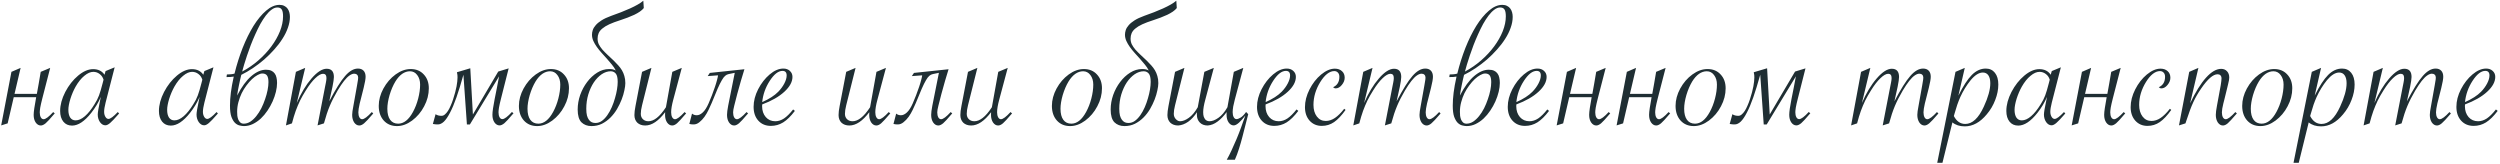 <?xml version="1.0" encoding="UTF-8"?> <svg xmlns="http://www.w3.org/2000/svg" width="884" height="58" viewBox="0 0 884 58" fill="none"><path d="M14.398 25.406L17.748 24.005L14.945 34.874C14.604 36.218 14.364 37.278 14.227 38.053C14.114 38.805 14.057 39.363 14.057 39.727C14.057 40.457 14.182 41.049 14.433 41.505C14.683 41.938 15.014 42.154 15.424 42.154C16.13 42.154 17.258 41.311 18.808 39.625L19.355 40.103L19.013 40.48C18.352 41.254 17.782 41.904 17.304 42.428C16.848 42.929 16.461 43.316 16.142 43.59C15.504 44.114 14.934 44.376 14.433 44.376C13.726 44.376 13.122 44.023 12.621 43.316C12.143 42.61 11.903 41.71 11.903 40.616C11.903 40.047 11.983 39.238 12.143 38.19C12.302 37.141 12.519 35.865 12.792 34.361H4.862L2.709 43.624L0.419 44.342L4.042 25.406L7.289 24.005L5.136 33.199H13.031C13.236 32.083 13.453 30.886 13.681 29.61C13.909 28.311 14.148 26.91 14.398 25.406ZM40.546 23.8L37.333 36.31C36.991 37.677 36.82 38.748 36.82 39.523C36.82 40.206 36.968 40.798 37.265 41.3C37.561 41.801 37.925 42.052 38.358 42.052C39.019 42.052 40.113 41.243 41.64 39.625L42.118 40.103L41.742 40.548C40.535 41.938 39.6 42.918 38.94 43.487C38.301 44.034 37.743 44.308 37.265 44.308C36.535 44.308 35.898 43.932 35.351 43.18C34.827 42.405 34.565 41.516 34.565 40.514C34.565 39.785 34.838 38.133 35.385 35.558L35.658 34.259C34.815 36.218 33.687 38.098 32.274 39.898C29.905 42.906 27.637 44.41 25.473 44.41C24.174 44.41 23.148 43.943 22.396 43.009C21.645 42.075 21.269 40.821 21.269 39.249C21.269 37.107 21.872 34.863 23.08 32.516C24.311 30.169 25.826 28.243 27.626 26.739C29.449 25.213 31.215 24.449 32.924 24.449C34.724 24.449 36.068 25.11 36.957 26.432L37.333 25.133L40.546 23.8ZM36.615 28.175C36.342 27.309 35.875 26.637 35.214 26.158C34.576 25.657 33.835 25.406 32.992 25.406C31.99 25.406 30.93 25.873 29.814 26.808C28.697 27.719 27.672 28.995 26.737 30.636C26.008 31.935 25.393 33.37 24.892 34.942C24.413 36.515 24.174 37.813 24.174 38.839C24.174 40.001 24.39 40.912 24.823 41.573C25.279 42.234 25.917 42.565 26.737 42.565C27.785 42.565 28.879 42.075 30.019 41.095C31.158 40.115 32.286 38.714 33.402 36.891C34.086 35.842 34.621 34.794 35.009 33.746C35.396 32.698 35.829 31.24 36.308 29.371L36.615 28.175ZM75.478 23.8L72.265 36.31C71.923 37.677 71.752 38.748 71.752 39.523C71.752 40.206 71.9 40.798 72.196 41.3C72.493 41.801 72.857 42.052 73.29 42.052C73.951 42.052 75.045 41.243 76.571 39.625L77.05 40.103L76.674 40.548C75.466 41.938 74.532 42.918 73.871 43.487C73.233 44.034 72.675 44.308 72.196 44.308C71.467 44.308 70.829 43.932 70.282 43.18C69.758 42.405 69.496 41.516 69.496 40.514C69.496 39.785 69.769 38.133 70.316 35.558L70.59 34.259C69.747 36.218 68.619 38.098 67.206 39.898C64.836 42.906 62.569 44.41 60.404 44.41C59.105 44.41 58.08 43.943 57.328 43.009C56.576 42.075 56.2 40.821 56.2 39.249C56.2 37.107 56.804 34.863 58.012 32.516C59.242 30.169 60.758 28.243 62.558 26.739C64.38 25.213 66.147 24.449 67.856 24.449C69.656 24.449 71 25.11 71.889 26.432L72.265 25.133L75.478 23.8ZM71.547 28.175C71.273 27.309 70.806 26.637 70.145 26.158C69.507 25.657 68.767 25.406 67.924 25.406C66.921 25.406 65.862 25.873 64.745 26.808C63.629 27.719 62.603 28.995 61.669 30.636C60.94 31.935 60.325 33.37 59.823 34.942C59.345 36.515 59.105 37.813 59.105 38.839C59.105 40.001 59.322 40.912 59.755 41.573C60.211 42.234 60.849 42.565 61.669 42.565C62.717 42.565 63.811 42.075 64.95 41.095C66.09 40.115 67.217 38.714 68.334 36.891C69.018 35.842 69.553 34.794 69.94 33.746C70.328 32.698 70.761 31.24 71.239 29.371L71.547 28.175ZM83.852 33.78C85.447 30.704 87.121 28.414 88.876 26.91C90.63 25.406 92.351 24.654 94.037 24.654C94.789 24.654 95.416 24.768 95.917 24.996C96.418 25.224 96.817 25.543 97.113 25.953C97.432 26.363 97.649 26.853 97.763 27.423C97.899 27.992 97.968 28.631 97.968 29.337C97.968 30.294 97.831 31.342 97.558 32.481C97.284 33.598 96.897 34.726 96.395 35.865C95.894 36.982 95.29 38.064 94.584 39.112C93.878 40.16 93.091 41.095 92.226 41.915C91.36 42.713 90.414 43.362 89.389 43.863C88.386 44.342 87.338 44.581 86.244 44.581C85.834 44.581 85.344 44.513 84.774 44.376C84.205 44.262 83.658 43.966 83.134 43.487C82.632 43.009 82.2 42.291 81.835 41.334C81.493 40.377 81.322 39.055 81.322 37.369C81.322 35.934 81.425 34.395 81.63 32.755C81.835 31.114 82.177 29.223 82.655 27.081C82.359 27.127 81.972 27.172 81.493 27.218C81.015 27.241 80.547 27.252 80.092 27.252L80.228 26.329C80.662 26.329 81.129 26.306 81.63 26.261C82.154 26.215 82.587 26.135 82.929 26.021C83.704 22.877 84.66 19.846 85.8 16.93C86.962 14.013 88.238 11.427 89.628 9.171C91.041 6.915 92.533 5.115 94.106 3.771C95.678 2.403 97.261 1.72 98.856 1.72C99.517 1.72 100.076 1.845 100.531 2.096C101.01 2.324 101.386 2.631 101.659 3.019C101.955 3.406 102.172 3.862 102.309 4.386C102.445 4.887 102.514 5.411 102.514 5.958C102.514 7.211 102.274 8.499 101.796 9.82C101.34 11.142 100.691 12.452 99.848 13.751C99.027 15.05 98.059 16.314 96.942 17.545C95.849 18.775 94.664 19.949 93.388 21.065C92.112 22.159 90.779 23.173 89.389 24.107C88.022 25.019 86.666 25.805 85.321 26.466C85.185 26.99 85.048 27.56 84.911 28.175C84.774 28.79 84.638 29.428 84.501 30.089C84.364 30.727 84.239 31.365 84.125 32.003C84.011 32.641 83.92 33.233 83.852 33.78ZM83.852 39.523C83.852 39.978 83.874 40.457 83.92 40.958C83.988 41.437 84.102 41.881 84.262 42.291C84.444 42.701 84.683 43.043 84.98 43.316C85.299 43.59 85.697 43.727 86.176 43.727C86.996 43.727 87.782 43.487 88.534 43.009C89.286 42.508 89.981 41.858 90.619 41.06C91.28 40.24 91.872 39.317 92.397 38.292C92.921 37.244 93.365 36.173 93.73 35.079C94.117 33.985 94.413 32.914 94.618 31.866C94.823 30.818 94.926 29.884 94.926 29.064C94.926 27.97 94.755 27.184 94.413 26.705C94.071 26.227 93.524 25.987 92.772 25.987C92.271 25.987 91.701 26.17 91.064 26.534C90.425 26.876 89.776 27.355 89.115 27.97C88.454 28.585 87.805 29.326 87.167 30.191C86.529 31.035 85.959 31.957 85.458 32.96C84.98 33.963 84.592 35.022 84.296 36.139C84 37.255 83.852 38.383 83.852 39.523ZM85.629 25.304C87.68 24.21 89.582 22.9 91.337 21.373C93.114 19.824 94.652 18.172 95.951 16.417C97.25 14.662 98.264 12.874 98.993 11.051C99.722 9.205 100.087 7.451 100.087 5.787C100.087 4.671 99.939 3.873 99.643 3.395C99.346 2.893 98.822 2.643 98.07 2.643C97.387 2.643 96.703 2.905 96.019 3.429C95.336 3.93 94.664 4.614 94.003 5.479C93.342 6.345 92.693 7.348 92.055 8.487C91.439 9.627 90.847 10.834 90.277 12.11C89.708 13.364 89.172 14.64 88.671 15.938C88.192 17.237 87.748 18.479 87.338 19.664C86.951 20.826 86.609 21.897 86.312 22.877C86.016 23.857 85.788 24.666 85.629 25.304ZM114.545 43.624L112.289 44.342L114.989 30.431C114.989 30.431 115.069 30.032 115.229 29.234C115.365 28.574 115.434 28.027 115.434 27.594C115.434 26.591 115.035 26.09 114.237 26.09C113.485 26.09 112.574 26.602 111.503 27.628C110.432 28.631 109.304 30.089 108.119 32.003C107.344 33.233 106.672 34.418 106.103 35.558C105.556 36.697 105.043 37.916 104.564 39.215C104.109 40.491 103.664 41.961 103.231 43.624L101.112 44.342L104.633 25.406L107.914 24.005L104.94 36.412C106.467 32.88 108.21 29.986 110.17 27.73C112.152 25.452 113.93 24.312 115.502 24.312C117.211 24.312 118.065 25.281 118.065 27.218C118.065 27.879 117.895 29.052 117.553 30.738L116.425 35.831C118.635 31.593 120.504 28.608 122.03 26.876C123.557 25.121 125.072 24.244 126.576 24.244C127.419 24.244 128.08 24.495 128.559 24.996C129.037 25.497 129.276 26.215 129.276 27.149C129.276 27.901 129.049 29.2 128.593 31.046L127.533 35.25L127.191 36.583C126.872 37.996 126.713 39.044 126.713 39.727C126.713 40.457 126.838 41.049 127.089 41.505C127.34 41.938 127.659 42.154 128.046 42.154C128.775 42.154 129.914 41.311 131.464 39.625L131.977 40.103L131.669 40.48C130.37 42.006 129.402 43.043 128.764 43.59C128.148 44.114 127.579 44.376 127.055 44.376C126.348 44.376 125.744 44.023 125.243 43.316C124.765 42.587 124.525 41.687 124.525 40.616C124.525 39.955 124.674 38.873 124.97 37.369L126.234 30.294L126.439 29.064C126.576 28.38 126.645 27.833 126.645 27.423C126.645 27.013 126.519 26.682 126.269 26.432C126.018 26.181 125.676 26.056 125.243 26.056C124.742 26.056 124.184 26.272 123.568 26.705C122.976 27.115 122.338 27.753 121.654 28.619C120.971 29.485 120.207 30.624 119.364 32.037C118.225 33.974 117.302 35.785 116.596 37.472C115.889 39.135 115.206 41.186 114.545 43.624ZM133.925 37.438C133.925 35.387 134.472 33.347 135.565 31.319C136.682 29.269 138.118 27.605 139.872 26.329C141.627 25.053 143.415 24.415 145.238 24.415C147.152 24.415 148.69 25.053 149.853 26.329C151.037 27.582 151.63 29.212 151.63 31.217C151.63 33.404 151.083 35.523 149.989 37.574C148.918 39.625 147.494 41.311 145.717 42.633C143.962 43.932 142.185 44.581 140.385 44.581C138.448 44.581 136.887 43.932 135.702 42.633C134.517 41.311 133.925 39.579 133.925 37.438ZM148.554 29.918C148.554 28.551 148.212 27.423 147.528 26.534C146.868 25.645 146.013 25.201 144.965 25.201C144.008 25.201 143.085 25.509 142.196 26.124C141.33 26.739 140.533 27.639 139.804 28.824C138.983 30.191 138.3 31.787 137.753 33.609C137.229 35.432 136.967 37.05 136.967 38.463C136.967 40.149 137.297 41.448 137.958 42.359C138.619 43.271 139.564 43.727 140.795 43.727C142.777 43.727 144.521 42.348 146.024 39.591C146.799 38.178 147.414 36.594 147.87 34.84C148.326 33.085 148.554 31.445 148.554 29.918ZM176.171 25.304L179.862 24.176L177.162 34.84C176.82 36.184 176.581 37.244 176.444 38.019C176.33 38.77 176.273 39.329 176.273 39.693C176.273 40.422 176.399 41.015 176.649 41.471C176.9 41.904 177.23 42.12 177.641 42.12C178.347 42.12 179.475 41.277 181.024 39.591L181.571 40.069L181.229 40.445C180.569 41.22 179.999 41.87 179.521 42.394C179.065 42.895 178.677 43.282 178.358 43.556C177.72 44.08 177.151 44.342 176.649 44.342C175.943 44.342 175.339 43.989 174.838 43.282C174.359 42.576 174.12 41.676 174.12 40.582C174.12 40.058 174.188 39.317 174.325 38.36C174.485 37.38 174.678 36.275 174.906 35.045C175.157 33.815 175.419 32.504 175.692 31.114C175.966 29.724 176.228 28.346 176.479 26.979L166.156 44H165.097L163.866 26.432C163 29.531 162.18 32.197 161.405 34.43C160.631 36.64 159.867 38.452 159.115 39.864C158.386 41.277 157.668 42.325 156.962 43.009C156.256 43.67 155.549 44 154.843 44C154.615 44 154.33 43.989 153.988 43.966C153.624 43.943 153.316 43.898 153.065 43.829L154.022 40.377C154.25 40.559 154.569 40.707 154.979 40.821C155.367 40.912 155.743 40.958 156.107 40.958C156.54 40.958 156.939 40.798 157.304 40.48C157.691 40.16 158.056 39.739 158.397 39.215C158.739 38.691 159.058 38.075 159.354 37.369C159.674 36.663 159.958 35.922 160.209 35.148C160.801 33.325 161.212 31.787 161.439 30.533C161.667 29.28 161.781 28.22 161.781 27.355C161.781 27.104 161.77 26.83 161.747 26.534C161.724 26.238 161.667 25.908 161.576 25.543L166.293 24.142L167.216 40.48L176.171 25.304ZM183.485 37.438C183.485 35.387 184.032 33.347 185.126 31.319C186.243 29.269 187.678 27.605 189.433 26.329C191.187 25.053 192.976 24.415 194.799 24.415C196.713 24.415 198.251 25.053 199.413 26.329C200.598 27.582 201.19 29.212 201.19 31.217C201.19 33.404 200.644 35.523 199.55 37.574C198.479 39.625 197.055 41.311 195.277 42.633C193.523 43.932 191.745 44.581 189.945 44.581C188.008 44.581 186.448 43.932 185.263 42.633C184.078 41.311 183.485 39.579 183.485 37.438ZM198.114 29.918C198.114 28.551 197.772 27.423 197.089 26.534C196.428 25.645 195.574 25.201 194.525 25.201C193.568 25.201 192.646 25.509 191.757 26.124C190.891 26.739 190.093 27.639 189.364 28.824C188.544 30.191 187.86 31.787 187.313 33.609C186.789 35.432 186.527 37.05 186.527 38.463C186.527 40.149 186.858 41.448 187.519 42.359C188.179 43.271 189.125 43.727 190.355 43.727C192.338 43.727 194.081 42.348 195.585 39.591C196.36 38.178 196.975 36.594 197.431 34.84C197.886 33.085 198.114 31.445 198.114 29.918ZM204.267 38.736C204.267 37.005 204.563 35.284 205.155 33.575C205.771 31.866 206.591 30.34 207.616 28.995C208.642 27.628 209.826 26.523 211.171 25.68C212.515 24.837 213.917 24.415 215.375 24.415C215.876 24.415 216.298 24.449 216.64 24.518C217.004 24.586 217.369 24.723 217.733 24.928C217.392 24.221 216.936 23.526 216.366 22.843C215.819 22.159 215.238 21.476 214.623 20.792C214.008 20.086 213.381 19.391 212.743 18.707C212.105 18.001 211.535 17.294 211.034 16.588C210.533 15.882 210.123 15.175 209.804 14.469C209.485 13.74 209.325 13.01 209.325 12.281C209.325 11.757 209.416 11.21 209.599 10.641C209.781 10.071 210.123 9.501 210.624 8.932C211.125 8.339 211.809 7.77 212.675 7.223C213.563 6.653 214.703 6.118 216.093 5.616C217.3 5.183 218.474 4.75 219.613 4.317C220.753 3.862 221.812 3.417 222.792 2.984C223.795 2.529 224.695 2.073 225.492 1.617C226.29 1.161 226.951 0.706 227.475 0.25L227.646 2.848C227.304 3.281 226.837 3.702 226.244 4.112C225.674 4.5 225.014 4.876 224.262 5.24C223.533 5.582 222.746 5.912 221.903 6.231C221.06 6.55 220.217 6.847 219.374 7.12C217.802 7.621 216.492 8.111 215.443 8.59C214.418 9.068 213.598 9.57 212.982 10.094C212.367 10.595 211.934 11.142 211.684 11.734C211.433 12.304 211.308 12.942 211.308 13.648C211.308 14.4 211.456 15.084 211.752 15.699C212.071 16.314 212.481 16.918 212.982 17.511C213.507 18.103 214.11 18.718 214.794 19.356C215.5 19.972 216.241 20.667 217.016 21.441C217.585 22.011 218.121 22.569 218.622 23.116C219.123 23.663 219.556 24.244 219.921 24.859C220.285 25.475 220.57 26.147 220.775 26.876C221.003 27.605 221.117 28.448 221.117 29.405C221.117 30.089 221.003 30.943 220.775 31.969C220.57 32.994 220.251 34.065 219.818 35.182C219.385 36.298 218.839 37.426 218.178 38.565C217.517 39.682 216.742 40.685 215.854 41.573C214.965 42.462 213.962 43.191 212.846 43.761C211.729 44.308 210.499 44.581 209.154 44.581C207.696 44.581 206.511 44.137 205.6 43.248C204.711 42.337 204.267 40.833 204.267 38.736ZM218.417 28.961C218.417 27.525 218.189 26.546 217.733 26.021C217.278 25.475 216.685 25.201 215.956 25.201C214.862 25.201 213.791 25.554 212.743 26.261C211.718 26.967 210.795 27.924 209.975 29.132C209.177 30.34 208.528 31.752 208.026 33.37C207.548 34.965 207.309 36.663 207.309 38.463C207.309 39.42 207.388 40.217 207.548 40.855C207.73 41.493 207.969 42.006 208.266 42.394C208.562 42.781 208.904 43.066 209.291 43.248C209.678 43.408 210.1 43.487 210.556 43.487C211.376 43.487 212.139 43.237 212.846 42.735C213.552 42.211 214.19 41.539 214.76 40.719C215.352 39.876 215.876 38.93 216.332 37.882C216.788 36.834 217.164 35.774 217.46 34.703C217.779 33.632 218.018 32.595 218.178 31.593C218.337 30.59 218.417 29.713 218.417 28.961ZM230.346 24.005L227.03 37.232C226.734 38.417 226.586 39.42 226.586 40.24C226.586 41.038 226.837 41.676 227.338 42.154C227.839 42.633 228.489 42.872 229.286 42.872C231.223 42.872 233.24 41.288 235.336 38.121L235.473 37.916C235.518 37.688 235.552 37.506 235.575 37.369L237.729 25.406L241.078 24.005L238.07 35.25C237.569 37.096 237.318 38.577 237.318 39.693C237.318 40.422 237.444 41.015 237.694 41.471C237.945 41.926 238.275 42.154 238.686 42.154C239.392 42.154 240.52 41.311 242.069 39.625L242.616 40.103L242.274 40.48C240.976 42.006 240.019 43.043 239.403 43.59C238.788 44.114 238.218 44.376 237.694 44.376C236.988 44.376 236.384 44.023 235.883 43.316C235.404 42.587 235.165 41.687 235.165 40.616C235.165 40.274 235.176 39.955 235.199 39.659C232.829 42.804 230.482 44.376 228.158 44.376C226.996 44.376 226.062 44.046 225.355 43.385C224.672 42.701 224.33 41.801 224.33 40.685C224.33 39.819 224.455 38.759 224.706 37.506L227.03 25.406L230.346 24.005ZM263.227 24.483C262.862 25.737 262.452 27.092 261.996 28.551C261.563 29.986 261.13 31.536 260.697 33.199C260.264 34.863 259.911 36.241 259.638 37.335C259.364 38.406 259.228 39.203 259.228 39.727C259.228 40.457 259.353 41.049 259.604 41.505C259.854 41.938 260.185 42.154 260.595 42.154C261.301 42.154 262.429 41.311 263.979 39.625L264.525 40.103L264.184 40.48C263.523 41.254 262.953 41.904 262.475 42.428C262.019 42.929 261.632 43.316 261.312 43.59C260.674 44.114 260.105 44.376 259.604 44.376C258.897 44.376 258.293 44.023 257.792 43.316C257.313 42.61 257.074 41.71 257.074 40.616C257.074 39.887 257.211 38.805 257.484 37.369L259.809 25.748L257.655 26.192C257.2 26.284 256.789 26.489 256.425 26.808C256.06 27.104 255.661 27.628 255.229 28.38C254.796 29.109 254.294 30.123 253.725 31.422C253.178 32.721 252.483 34.395 251.64 36.446C251.343 37.153 250.979 37.95 250.546 38.839C250.136 39.705 249.657 40.525 249.11 41.3C248.563 42.052 247.96 42.69 247.299 43.214C246.661 43.738 245.989 44 245.282 44C245.054 44 244.804 43.989 244.53 43.966C244.257 43.943 243.995 43.898 243.744 43.829L244.701 40.172C245.157 40.559 245.715 40.753 246.376 40.753C247.082 40.753 247.789 40.422 248.495 39.762C249.224 39.101 249.919 38.019 250.58 36.515C250.967 35.649 251.355 34.703 251.742 33.678C252.13 32.652 252.483 31.672 252.802 30.738C253.121 29.804 253.371 28.972 253.554 28.243C253.759 27.491 253.873 26.956 253.896 26.637L250.238 26.91L250.99 25.782L263.227 24.483ZM280.453 38.702L281.068 39.215C279.656 41.083 278.277 42.439 276.933 43.282C275.588 44.102 274.141 44.513 272.592 44.513C270.746 44.513 269.265 43.898 268.148 42.667C267.032 41.437 266.474 39.807 266.474 37.779C266.474 35.728 267.009 33.655 268.08 31.559C269.174 29.439 270.53 27.696 272.147 26.329C273.788 24.939 275.406 24.244 277.001 24.244C277.935 24.244 278.699 24.518 279.291 25.064C279.906 25.611 280.214 26.318 280.214 27.184C280.214 28.938 279.257 30.693 277.343 32.447C275.429 34.202 272.82 35.694 269.516 36.925C269.493 37.107 269.481 37.312 269.481 37.54C269.481 39.112 269.914 40.4 270.78 41.402C271.646 42.382 272.763 42.872 274.13 42.872C275.201 42.872 276.238 42.542 277.24 41.881C278.243 41.197 279.314 40.138 280.453 38.702ZM269.516 36.105C271.977 35.011 273.868 33.792 275.189 32.447C276.078 31.536 276.796 30.556 277.343 29.508C277.89 28.46 278.163 27.514 278.163 26.671C278.163 25.6 277.673 25.064 276.693 25.064C275.212 25.064 273.708 26.238 272.182 28.585C270.678 30.909 269.789 33.416 269.516 36.105ZM302.533 24.005L299.218 37.232C298.922 38.417 298.773 39.42 298.773 40.24C298.773 41.038 299.024 41.676 299.525 42.154C300.027 42.633 300.676 42.872 301.474 42.872C303.41 42.872 305.427 41.288 307.523 38.121L307.66 37.916C307.706 37.688 307.74 37.506 307.763 37.369L309.916 25.406L313.266 24.005L310.258 35.25C309.757 37.096 309.506 38.577 309.506 39.693C309.506 40.422 309.631 41.015 309.882 41.471C310.132 41.926 310.463 42.154 310.873 42.154C311.579 42.154 312.707 41.311 314.257 39.625L314.804 40.103L314.462 40.48C313.163 42.006 312.206 43.043 311.591 43.59C310.976 44.114 310.406 44.376 309.882 44.376C309.175 44.376 308.572 44.023 308.07 43.316C307.592 42.587 307.353 41.687 307.353 40.616C307.353 40.274 307.364 39.955 307.387 39.659C305.017 42.804 302.67 44.376 300.346 44.376C299.184 44.376 298.249 44.046 297.543 43.385C296.859 42.701 296.518 41.801 296.518 40.685C296.518 39.819 296.643 38.759 296.894 37.506L299.218 25.406L302.533 24.005ZM335.414 24.483C335.049 25.737 334.639 27.092 334.184 28.551C333.751 29.986 333.318 31.536 332.885 33.199C332.452 34.863 332.099 36.241 331.825 37.335C331.552 38.406 331.415 39.203 331.415 39.727C331.415 40.457 331.54 41.049 331.791 41.505C332.042 41.938 332.372 42.154 332.782 42.154C333.489 42.154 334.617 41.311 336.166 39.625L336.713 40.103L336.371 40.48C335.71 41.254 335.141 41.904 334.662 42.428C334.206 42.929 333.819 43.316 333.5 43.59C332.862 44.114 332.292 44.376 331.791 44.376C331.085 44.376 330.481 44.023 329.979 43.316C329.501 42.61 329.262 41.71 329.262 40.616C329.262 39.887 329.398 38.805 329.672 37.369L331.996 25.748L329.843 26.192C329.387 26.284 328.977 26.489 328.612 26.808C328.248 27.104 327.849 27.628 327.416 28.38C326.983 29.109 326.482 30.123 325.912 31.422C325.365 32.721 324.67 34.395 323.827 36.446C323.531 37.153 323.166 37.95 322.733 38.839C322.323 39.705 321.845 40.525 321.298 41.3C320.751 42.052 320.147 42.69 319.486 43.214C318.848 43.738 318.176 44 317.47 44C317.242 44 316.991 43.989 316.718 43.966C316.444 43.943 316.182 43.898 315.932 43.829L316.889 40.172C317.344 40.559 317.903 40.753 318.563 40.753C319.27 40.753 319.976 40.422 320.683 39.762C321.412 39.101 322.107 38.019 322.768 36.515C323.155 35.649 323.542 34.703 323.93 33.678C324.317 32.652 324.67 31.672 324.989 30.738C325.308 29.804 325.559 28.972 325.741 28.243C325.946 27.491 326.06 26.956 326.083 26.637L322.426 26.91L323.178 25.782L335.414 24.483ZM345.6 24.005L342.284 37.232C341.988 38.417 341.84 39.42 341.84 40.24C341.84 41.038 342.09 41.676 342.592 42.154C343.093 42.633 343.743 42.872 344.54 42.872C346.477 42.872 348.493 41.288 350.59 38.121L350.727 37.916C350.772 37.688 350.806 37.506 350.829 37.369L352.982 25.406L356.332 24.005L353.324 35.25C352.823 37.096 352.572 38.577 352.572 39.693C352.572 40.422 352.698 41.015 352.948 41.471C353.199 41.926 353.529 42.154 353.939 42.154C354.646 42.154 355.774 41.311 357.323 39.625L357.87 40.103L357.528 40.48C356.229 42.006 355.272 43.043 354.657 43.59C354.042 44.114 353.472 44.376 352.948 44.376C352.242 44.376 351.638 44.023 351.137 43.316C350.658 42.587 350.419 41.687 350.419 40.616C350.419 40.274 350.43 39.955 350.453 39.659C348.083 42.804 345.736 44.376 343.412 44.376C342.25 44.376 341.316 44.046 340.609 43.385C339.926 42.701 339.584 41.801 339.584 40.685C339.584 39.819 339.709 38.759 339.96 37.506L342.284 25.406L345.6 24.005ZM371.952 37.438C371.952 35.387 372.499 33.347 373.593 31.319C374.709 29.269 376.145 27.605 377.899 26.329C379.654 25.053 381.443 24.415 383.266 24.415C385.18 24.415 386.718 25.053 387.88 26.329C389.065 27.582 389.657 29.212 389.657 31.217C389.657 33.404 389.11 35.523 388.017 37.574C386.946 39.625 385.521 41.311 383.744 42.633C381.99 43.932 380.212 44.581 378.412 44.581C376.475 44.581 374.914 43.932 373.729 42.633C372.545 41.311 371.952 39.579 371.952 37.438ZM386.581 29.918C386.581 28.551 386.239 27.423 385.556 26.534C384.895 25.645 384.04 25.201 382.992 25.201C382.035 25.201 381.112 25.509 380.224 26.124C379.358 26.739 378.56 27.639 377.831 28.824C377.011 30.191 376.327 31.787 375.78 33.609C375.256 35.432 374.994 37.05 374.994 38.463C374.994 40.149 375.325 41.448 375.985 42.359C376.646 43.271 377.592 43.727 378.822 43.727C380.805 43.727 382.548 42.348 384.052 39.591C384.826 38.178 385.442 36.594 385.897 34.84C386.353 33.085 386.581 31.445 386.581 29.918ZM392.733 38.736C392.733 37.005 393.03 35.284 393.622 33.575C394.237 31.866 395.058 30.34 396.083 28.995C397.108 27.628 398.293 26.523 399.638 25.68C400.982 24.837 402.383 24.415 403.842 24.415C404.343 24.415 404.765 24.449 405.106 24.518C405.471 24.586 405.836 24.723 406.2 24.928C405.858 24.221 405.403 23.526 404.833 22.843C404.286 22.159 403.705 21.476 403.09 20.792C402.475 20.086 401.848 19.391 401.21 18.707C400.572 18.001 400.002 17.294 399.501 16.588C399 15.882 398.59 15.175 398.271 14.469C397.951 13.74 397.792 13.01 397.792 12.281C397.792 11.757 397.883 11.21 398.065 10.641C398.248 10.071 398.59 9.501 399.091 8.932C399.592 8.339 400.276 7.77 401.142 7.223C402.03 6.653 403.17 6.118 404.56 5.616C405.767 5.183 406.941 4.75 408.08 4.317C409.219 3.862 410.279 3.417 411.259 2.984C412.261 2.529 413.161 2.073 413.959 1.617C414.757 1.161 415.417 0.706 415.941 0.25L416.112 2.848C415.771 3.281 415.303 3.702 414.711 4.112C414.141 4.5 413.48 4.876 412.729 5.24C411.999 5.582 411.213 5.912 410.37 6.231C409.527 6.55 408.684 6.847 407.841 7.12C406.269 7.621 404.958 8.111 403.91 8.59C402.885 9.068 402.064 9.57 401.449 10.094C400.834 10.595 400.401 11.142 400.15 11.734C399.9 12.304 399.774 12.942 399.774 13.648C399.774 14.4 399.923 15.084 400.219 15.699C400.538 16.314 400.948 16.918 401.449 17.511C401.973 18.103 402.577 18.718 403.261 19.356C403.967 19.972 404.708 20.667 405.482 21.441C406.052 22.011 406.588 22.569 407.089 23.116C407.59 23.663 408.023 24.244 408.388 24.859C408.752 25.475 409.037 26.147 409.242 26.876C409.47 27.605 409.584 28.448 409.584 29.405C409.584 30.089 409.47 30.943 409.242 31.969C409.037 32.994 408.718 34.065 408.285 35.182C407.852 36.298 407.305 37.426 406.645 38.565C405.984 39.682 405.209 40.685 404.32 41.573C403.432 42.462 402.429 43.191 401.312 43.761C400.196 44.308 398.965 44.581 397.621 44.581C396.163 44.581 394.978 44.137 394.066 43.248C393.178 42.337 392.733 40.833 392.733 38.736ZM406.884 28.961C406.884 27.525 406.656 26.546 406.2 26.021C405.744 25.475 405.152 25.201 404.423 25.201C403.329 25.201 402.258 25.554 401.21 26.261C400.185 26.967 399.262 27.924 398.441 29.132C397.644 30.34 396.994 31.752 396.493 33.37C396.015 34.965 395.775 36.663 395.775 38.463C395.775 39.42 395.855 40.217 396.015 40.855C396.197 41.493 396.436 42.006 396.732 42.394C397.029 42.781 397.37 43.066 397.758 43.248C398.145 43.408 398.567 43.487 399.022 43.487C399.843 43.487 400.606 43.237 401.312 42.735C402.019 42.211 402.657 41.539 403.227 40.719C403.819 39.876 404.343 38.93 404.799 37.882C405.255 36.834 405.631 35.774 405.927 34.703C406.246 33.632 406.485 32.595 406.645 31.593C406.804 30.59 406.884 29.713 406.884 28.961ZM435.868 39.659C435.868 40.388 435.993 40.981 436.244 41.437C436.495 41.892 436.825 42.12 437.235 42.12C437.6 42.12 438.09 41.938 438.705 41.573C439.32 41.186 439.958 40.525 440.619 39.591L441.371 40.377C441.052 41.585 440.722 42.872 440.38 44.239C440.061 45.606 439.708 46.985 439.32 48.375C438.956 49.788 438.557 51.178 438.124 52.545C437.691 53.935 437.201 55.245 436.654 56.476H433.783C434.307 55.564 434.866 54.47 435.458 53.194C436.05 51.941 436.643 50.608 437.235 49.195C437.828 47.783 438.386 46.347 438.91 44.889C439.457 43.453 439.936 42.109 440.346 40.855C439.594 41.835 438.853 42.667 438.124 43.351C437.395 44.011 436.768 44.342 436.244 44.342C435.538 44.342 434.934 43.989 434.433 43.282C433.954 42.576 433.715 41.676 433.715 40.582C433.715 40.4 433.715 40.24 433.715 40.103C433.715 39.944 433.726 39.785 433.749 39.625C432.746 41.015 431.675 42.132 430.536 42.975C429.42 43.818 428.257 44.285 427.05 44.376C425.865 44.376 424.931 44.023 424.247 43.316C423.563 42.61 423.222 41.71 423.222 40.616C423.222 40.434 423.222 40.274 423.222 40.138C423.222 39.978 423.233 39.819 423.256 39.659C422.322 41.095 421.285 42.223 420.146 43.043C419.006 43.84 417.833 44.285 416.625 44.376C415.463 44.376 414.529 44.046 413.822 43.385C413.139 42.701 412.797 41.801 412.797 40.685C412.797 39.887 412.922 38.828 413.173 37.506L415.497 25.406L418.812 24.005L415.497 37.232C415.201 38.395 415.053 39.397 415.053 40.24C415.053 40.65 415.121 41.015 415.258 41.334C415.395 41.653 415.577 41.926 415.805 42.154C416.033 42.382 416.272 42.565 416.522 42.701C416.773 42.815 417.024 42.872 417.274 42.872C418.209 42.872 419.234 42.473 420.351 41.676C421.49 40.878 422.549 39.625 423.529 37.916L425.854 25.406L429.203 24.005L426.195 35.25C425.694 37.05 425.443 38.531 425.443 39.693C425.443 40.331 425.512 40.855 425.648 41.266C425.808 41.676 425.99 42.006 426.195 42.257C426.423 42.485 426.662 42.644 426.913 42.735C427.187 42.827 427.449 42.872 427.699 42.872C428.633 42.872 429.67 42.473 430.81 41.676C431.972 40.878 433.043 39.625 434.022 37.916L436.278 25.406L439.628 24.005L436.62 35.25C436.415 36.002 436.233 36.788 436.073 37.608C435.937 38.429 435.868 39.112 435.868 39.659ZM458.461 38.702L459.076 39.215C457.663 41.083 456.285 42.439 454.94 43.282C453.596 44.102 452.149 44.513 450.6 44.513C448.754 44.513 447.273 43.898 446.156 42.667C445.04 41.437 444.481 39.807 444.481 37.779C444.481 35.728 445.017 33.655 446.088 31.559C447.182 29.439 448.537 27.696 450.155 26.329C451.796 24.939 453.414 24.244 455.009 24.244C455.943 24.244 456.706 24.518 457.299 25.064C457.914 25.611 458.222 26.318 458.222 27.184C458.222 28.938 457.265 30.693 455.351 32.447C453.437 34.202 450.827 35.694 447.523 36.925C447.501 37.107 447.489 37.312 447.489 37.54C447.489 39.112 447.922 40.4 448.788 41.402C449.654 42.382 450.771 42.872 452.138 42.872C453.209 42.872 454.245 42.542 455.248 41.881C456.251 41.197 457.322 40.138 458.461 38.702ZM447.523 36.105C449.984 35.011 451.876 33.792 453.197 32.447C454.086 31.536 454.804 30.556 455.351 29.508C455.897 28.46 456.171 27.514 456.171 26.671C456.171 25.6 455.681 25.064 454.701 25.064C453.22 25.064 451.716 26.238 450.189 28.585C448.686 30.909 447.797 33.416 447.523 36.105ZM475.79 38.873C474.4 40.833 473.044 42.268 471.723 43.18C470.424 44.068 468.977 44.513 467.382 44.513C465.627 44.513 464.192 43.898 463.075 42.667C461.981 41.437 461.435 39.842 461.435 37.882C461.435 35.831 461.97 33.746 463.041 31.627C464.112 29.508 465.479 27.753 467.143 26.363C468.829 24.973 470.447 24.278 471.996 24.278C473.044 24.278 473.887 24.575 474.525 25.167C475.163 25.737 475.482 26.511 475.482 27.491C475.482 28.38 475.141 29.234 474.457 30.055C473.796 30.852 473.078 31.251 472.304 31.251C471.962 31.251 471.654 31.114 471.381 30.841C472.862 30.18 473.603 28.95 473.603 27.149C473.603 26.511 473.432 26.021 473.09 25.68C472.771 25.315 472.338 25.133 471.791 25.133C470.948 25.133 470.093 25.475 469.228 26.158C468.384 26.842 467.587 27.799 466.835 29.029C466.083 30.237 465.491 31.536 465.058 32.926C464.647 34.293 464.442 35.683 464.442 37.096C464.442 38.782 464.841 40.149 465.639 41.197C466.436 42.245 467.484 42.77 468.783 42.77C469.9 42.77 470.982 42.416 472.03 41.71C473.078 41.004 474.172 39.921 475.312 38.463L475.79 38.873ZM491.957 43.624L489.701 44.342L492.401 30.431C492.401 30.431 492.481 30.032 492.641 29.234C492.777 28.574 492.846 28.027 492.846 27.594C492.846 26.591 492.447 26.09 491.649 26.09C490.897 26.09 489.986 26.602 488.915 27.628C487.844 28.631 486.716 30.089 485.531 32.003C484.757 33.233 484.084 34.418 483.515 35.558C482.968 36.697 482.455 37.916 481.977 39.215C481.521 40.491 481.076 41.961 480.644 43.624L478.524 44.342L482.045 25.406L485.326 24.005L482.353 36.412C483.879 32.88 485.622 29.986 487.582 27.73C489.564 25.452 491.342 24.312 492.914 24.312C494.623 24.312 495.478 25.281 495.478 27.218C495.478 27.879 495.307 29.052 494.965 30.738L493.837 35.831C496.047 31.593 497.916 28.608 499.442 26.876C500.969 25.121 502.484 24.244 503.988 24.244C504.831 24.244 505.492 24.495 505.971 24.996C506.449 25.497 506.688 26.215 506.688 27.149C506.688 27.901 506.461 29.2 506.005 31.046L504.945 35.25L504.604 36.583C504.285 37.996 504.125 39.044 504.125 39.727C504.125 40.457 504.25 41.049 504.501 41.505C504.752 41.938 505.071 42.154 505.458 42.154C506.187 42.154 507.326 41.311 508.876 39.625L509.389 40.103L509.081 40.48C507.782 42.006 506.814 43.043 506.176 43.59C505.561 44.114 504.991 44.376 504.467 44.376C503.76 44.376 503.157 44.023 502.655 43.316C502.177 42.587 501.938 41.687 501.938 40.616C501.938 39.955 502.086 38.873 502.382 37.369L503.646 30.294L503.852 29.064C503.988 28.38 504.057 27.833 504.057 27.423C504.057 27.013 503.931 26.682 503.681 26.432C503.43 26.181 503.088 26.056 502.655 26.056C502.154 26.056 501.596 26.272 500.98 26.705C500.388 27.115 499.75 27.753 499.066 28.619C498.383 29.485 497.619 30.624 496.776 32.037C495.637 33.974 494.714 35.785 494.008 37.472C493.301 39.135 492.618 41.186 491.957 43.624ZM516.225 33.78C517.82 30.704 519.494 28.414 521.249 26.91C523.004 25.406 524.724 24.654 526.41 24.654C527.162 24.654 527.789 24.768 528.29 24.996C528.791 25.224 529.19 25.543 529.486 25.953C529.805 26.363 530.022 26.853 530.136 27.423C530.272 27.992 530.341 28.631 530.341 29.337C530.341 30.294 530.204 31.342 529.931 32.481C529.657 33.598 529.27 34.726 528.769 35.865C528.267 36.982 527.663 38.064 526.957 39.112C526.251 40.16 525.465 41.095 524.599 41.915C523.733 42.713 522.787 43.362 521.762 43.863C520.759 44.342 519.711 44.581 518.617 44.581C518.207 44.581 517.717 44.513 517.147 44.376C516.578 44.262 516.031 43.966 515.507 43.487C515.006 43.009 514.573 42.291 514.208 41.334C513.866 40.377 513.695 39.055 513.695 37.369C513.695 35.934 513.798 34.395 514.003 32.755C514.208 31.114 514.55 29.223 515.028 27.081C514.732 27.127 514.345 27.172 513.866 27.218C513.388 27.241 512.921 27.252 512.465 27.252L512.602 26.329C513.035 26.329 513.502 26.306 514.003 26.261C514.527 26.215 514.96 26.135 515.302 26.021C516.076 22.877 517.034 19.846 518.173 16.93C519.335 14.013 520.611 11.427 522.001 9.171C523.414 6.915 524.906 5.115 526.479 3.771C528.051 2.403 529.634 1.72 531.229 1.72C531.89 1.72 532.449 1.845 532.904 2.096C533.383 2.324 533.759 2.631 534.032 3.019C534.328 3.406 534.545 3.862 534.682 4.386C534.818 4.887 534.887 5.411 534.887 5.958C534.887 7.211 534.647 8.499 534.169 9.82C533.713 11.142 533.064 12.452 532.221 13.751C531.4 15.05 530.432 16.314 529.315 17.545C528.222 18.775 527.037 19.949 525.761 21.065C524.485 22.159 523.152 23.173 521.762 24.107C520.395 25.019 519.039 25.805 517.694 26.466C517.558 26.99 517.421 27.56 517.284 28.175C517.147 28.79 517.011 29.428 516.874 30.089C516.737 30.727 516.612 31.365 516.498 32.003C516.384 32.641 516.293 33.233 516.225 33.78ZM516.225 39.523C516.225 39.978 516.247 40.457 516.293 40.958C516.361 41.437 516.475 41.881 516.635 42.291C516.817 42.701 517.056 43.043 517.353 43.316C517.672 43.59 518.07 43.727 518.549 43.727C519.369 43.727 520.155 43.487 520.907 43.009C521.659 42.508 522.354 41.858 522.992 41.06C523.653 40.24 524.245 39.317 524.77 38.292C525.294 37.244 525.738 36.173 526.103 35.079C526.49 33.985 526.786 32.914 526.991 31.866C527.196 30.818 527.299 29.884 527.299 29.064C527.299 27.97 527.128 27.184 526.786 26.705C526.444 26.227 525.897 25.987 525.146 25.987C524.644 25.987 524.075 26.17 523.437 26.534C522.799 26.876 522.149 27.355 521.488 27.97C520.827 28.585 520.178 29.326 519.54 30.191C518.902 31.035 518.332 31.957 517.831 32.96C517.353 33.963 516.965 35.022 516.669 36.139C516.373 37.255 516.225 38.383 516.225 39.523ZM518.002 25.304C520.053 24.21 521.955 22.9 523.71 21.373C525.487 19.824 527.025 18.172 528.324 16.417C529.623 14.662 530.637 12.874 531.366 11.051C532.095 9.205 532.46 7.451 532.46 5.787C532.46 4.671 532.312 3.873 532.016 3.395C531.719 2.893 531.195 2.643 530.443 2.643C529.76 2.643 529.076 2.905 528.393 3.429C527.709 3.93 527.037 4.614 526.376 5.479C525.715 6.345 525.066 7.348 524.428 8.487C523.812 9.627 523.22 10.834 522.65 12.11C522.081 13.364 521.545 14.64 521.044 15.938C520.565 17.237 520.121 18.479 519.711 19.664C519.324 20.826 518.982 21.897 518.686 22.877C518.389 23.857 518.161 24.666 518.002 25.304ZM547.123 38.702L547.738 39.215C546.326 41.083 544.947 42.439 543.603 43.282C542.258 44.102 540.811 44.513 539.262 44.513C537.416 44.513 535.935 43.898 534.818 42.667C533.702 41.437 533.144 39.807 533.144 37.779C533.144 35.728 533.679 33.655 534.75 31.559C535.844 29.439 537.2 27.696 538.817 26.329C540.458 24.939 542.076 24.244 543.671 24.244C544.605 24.244 545.368 24.518 545.961 25.064C546.576 25.611 546.884 26.318 546.884 27.184C546.884 28.938 545.927 30.693 544.013 32.447C542.099 34.202 539.49 35.694 536.186 36.925C536.163 37.107 536.151 37.312 536.151 37.54C536.151 39.112 536.584 40.4 537.45 41.402C538.316 42.382 539.433 42.872 540.8 42.872C541.871 42.872 542.908 42.542 543.91 41.881C544.913 41.197 545.984 40.138 547.123 38.702ZM536.186 36.105C538.646 35.011 540.538 33.792 541.859 32.447C542.748 31.536 543.466 30.556 544.013 29.508C544.56 28.46 544.833 27.514 544.833 26.671C544.833 25.6 544.343 25.064 543.363 25.064C541.882 25.064 540.378 26.238 538.852 28.585C537.348 30.909 536.459 33.416 536.186 36.105ZM564.418 25.406L567.768 24.005L564.965 34.874C564.623 36.218 564.384 37.278 564.247 38.053C564.133 38.805 564.076 39.363 564.076 39.727C564.076 40.457 564.201 41.049 564.452 41.505C564.703 41.938 565.033 42.154 565.443 42.154C566.15 42.154 567.278 41.311 568.827 39.625L569.374 40.103L569.032 40.48C568.371 41.254 567.802 41.904 567.323 42.428C566.868 42.929 566.48 43.316 566.161 43.59C565.523 44.114 564.953 44.376 564.452 44.376C563.746 44.376 563.142 44.023 562.641 43.316C562.162 42.61 561.923 41.71 561.923 40.616C561.923 40.047 562.003 39.238 562.162 38.19C562.322 37.141 562.538 35.865 562.812 34.361H554.882L552.729 43.624L550.438 44.342L554.062 25.406L557.309 24.005L555.155 33.199H563.051C563.256 32.083 563.472 30.886 563.7 29.61C563.928 28.311 564.167 26.91 564.418 25.406ZM585.609 25.406L588.959 24.005L586.156 34.874C585.814 36.218 585.575 37.278 585.438 38.053C585.325 38.805 585.268 39.363 585.268 39.727C585.268 40.457 585.393 41.049 585.644 41.505C585.894 41.938 586.225 42.154 586.635 42.154C587.341 42.154 588.469 41.311 590.019 39.625L590.565 40.103L590.224 40.48C589.563 41.254 588.993 41.904 588.515 42.428C588.059 42.929 587.672 43.316 587.353 43.59C586.715 44.114 586.145 44.376 585.644 44.376C584.937 44.376 584.333 44.023 583.832 43.316C583.354 42.61 583.114 41.71 583.114 40.616C583.114 40.047 583.194 39.238 583.354 38.19C583.513 37.141 583.729 35.865 584.003 34.361H576.073L573.92 43.624L571.63 44.342L575.253 25.406L578.5 24.005L576.347 33.199H584.242C584.447 32.083 584.664 30.886 584.892 29.61C585.119 28.311 585.359 26.91 585.609 25.406ZM592.479 37.438C592.479 35.387 593.026 33.347 594.12 31.319C595.237 29.269 596.672 27.605 598.427 26.329C600.181 25.053 601.97 24.415 603.793 24.415C605.707 24.415 607.245 25.053 608.407 26.329C609.592 27.582 610.185 29.212 610.185 31.217C610.185 33.404 609.638 35.523 608.544 37.574C607.473 39.625 606.049 41.311 604.271 42.633C602.517 43.932 600.74 44.581 598.939 44.581C597.003 44.581 595.442 43.932 594.257 42.633C593.072 41.311 592.479 39.579 592.479 37.438ZM607.108 29.918C607.108 28.551 606.767 27.423 606.083 26.534C605.422 25.645 604.568 25.201 603.52 25.201C602.562 25.201 601.64 25.509 600.751 26.124C599.885 26.739 599.088 27.639 598.358 28.824C597.538 30.191 596.854 31.787 596.308 33.609C595.784 35.432 595.521 37.05 595.521 38.463C595.521 40.149 595.852 41.448 596.513 42.359C597.174 43.271 598.119 43.727 599.35 43.727C601.332 43.727 603.075 42.348 604.579 39.591C605.354 38.178 605.969 36.594 606.425 34.84C606.881 33.085 607.108 31.445 607.108 29.918ZM634.726 25.304L638.417 24.176L635.717 34.84C635.375 36.184 635.136 37.244 634.999 38.019C634.885 38.77 634.828 39.329 634.828 39.693C634.828 40.422 634.953 41.015 635.204 41.471C635.455 41.904 635.785 42.12 636.195 42.12C636.902 42.12 638.03 41.277 639.579 39.591L640.126 40.069L639.784 40.445C639.123 41.22 638.554 41.87 638.075 42.394C637.619 42.895 637.232 43.282 636.913 43.556C636.275 44.08 635.705 44.342 635.204 44.342C634.498 44.342 633.894 43.989 633.393 43.282C632.914 42.576 632.675 41.676 632.675 40.582C632.675 40.058 632.743 39.317 632.88 38.36C633.039 37.38 633.233 36.275 633.461 35.045C633.712 33.815 633.974 32.504 634.247 31.114C634.521 29.724 634.783 28.346 635.033 26.979L624.711 44H623.651L622.421 26.432C621.555 29.531 620.735 32.197 619.96 34.43C619.185 36.64 618.422 38.452 617.67 39.864C616.941 41.277 616.223 42.325 615.517 43.009C614.81 43.67 614.104 44 613.397 44C613.17 44 612.885 43.989 612.543 43.966C612.178 43.943 611.871 43.898 611.62 43.829L612.577 40.377C612.805 40.559 613.124 40.707 613.534 40.821C613.922 40.912 614.298 40.958 614.662 40.958C615.095 40.958 615.494 40.798 615.858 40.48C616.246 40.16 616.61 39.739 616.952 39.215C617.294 38.691 617.613 38.075 617.909 37.369C618.228 36.663 618.513 35.922 618.764 35.148C619.356 33.325 619.766 31.787 619.994 30.533C620.222 29.28 620.336 28.22 620.336 27.355C620.336 27.104 620.325 26.83 620.302 26.534C620.279 26.238 620.222 25.908 620.131 25.543L624.848 24.142L625.771 40.48L634.726 25.304ZM667.982 43.624L665.727 44.342L668.427 30.431C668.427 30.431 668.507 30.032 668.666 29.234C668.803 28.574 668.871 28.027 668.871 27.594C668.871 26.591 668.472 26.09 667.675 26.09C666.923 26.09 666.011 26.602 664.94 27.628C663.869 28.631 662.742 30.089 661.557 32.003C660.782 33.233 660.11 34.418 659.54 35.558C658.993 36.697 658.48 37.916 658.002 39.215C657.546 40.491 657.102 41.961 656.669 43.624L654.55 44.342L658.07 25.406L661.352 24.005L658.378 36.412C659.905 32.88 661.648 29.986 663.607 27.73C665.59 25.452 667.367 24.312 668.939 24.312C670.648 24.312 671.503 25.281 671.503 27.218C671.503 27.879 671.332 29.052 670.99 30.738L669.862 35.831C672.073 31.593 673.941 28.608 675.468 26.876C676.994 25.121 678.51 24.244 680.014 24.244C680.857 24.244 681.518 24.495 681.996 24.996C682.475 25.497 682.714 26.215 682.714 27.149C682.714 27.901 682.486 29.2 682.03 31.046L680.971 35.25L680.629 36.583C680.31 37.996 680.15 39.044 680.15 39.727C680.15 40.457 680.276 41.049 680.526 41.505C680.777 41.938 681.096 42.154 681.483 42.154C682.213 42.154 683.352 41.311 684.901 39.625L685.414 40.103L685.106 40.48C683.808 42.006 682.839 43.043 682.201 43.59C681.586 44.114 681.016 44.376 680.492 44.376C679.786 44.376 679.182 44.023 678.681 43.316C678.202 42.587 677.963 41.687 677.963 40.616C677.963 39.955 678.111 38.873 678.407 37.369L679.672 30.294L679.877 29.064C680.014 28.38 680.082 27.833 680.082 27.423C680.082 27.013 679.957 26.682 679.706 26.432C679.455 26.181 679.114 26.056 678.681 26.056C678.179 26.056 677.621 26.272 677.006 26.705C676.413 27.115 675.775 27.753 675.092 28.619C674.408 29.485 673.645 30.624 672.802 32.037C671.662 33.974 670.74 35.785 670.033 37.472C669.327 39.135 668.643 41.186 667.982 43.624ZM685.004 57.569L691.464 25.406L694.745 24.005L692.489 33.815C694.175 30.419 695.759 27.981 697.24 26.5C698.744 24.996 700.385 24.244 702.162 24.244C703.529 24.244 704.612 24.745 705.409 25.748C706.207 26.751 706.605 28.129 706.605 29.884C706.605 31.661 706.241 33.484 705.512 35.352C704.805 37.221 703.803 38.919 702.504 40.445C700.157 43.271 697.571 44.684 694.745 44.684C692.968 44.684 691.509 44.217 690.37 43.282L686.85 57.569H685.004ZM690.883 41.026C691.84 42.895 693.184 43.829 694.916 43.829C697.423 43.829 699.61 41.79 701.479 37.711C703.005 34.43 703.769 31.672 703.769 29.439C703.769 28.232 703.541 27.297 703.085 26.637C702.629 25.976 701.98 25.645 701.137 25.645C699.77 25.645 698.334 26.546 696.83 28.346C695.395 30.123 694.175 32.105 693.173 34.293C692.785 35.159 692.421 36.082 692.079 37.062C691.76 38.041 691.452 39.044 691.156 40.069L690.883 41.026ZM728.72 23.8L725.507 36.31C725.165 37.677 724.994 38.748 724.994 39.523C724.994 40.206 725.142 40.798 725.438 41.3C725.735 41.801 726.099 42.052 726.532 42.052C727.193 42.052 728.287 41.243 729.813 39.625L730.292 40.103L729.916 40.548C728.708 41.938 727.774 42.918 727.113 43.487C726.475 44.034 725.917 44.308 725.438 44.308C724.709 44.308 724.071 43.932 723.524 43.18C723 42.405 722.738 41.516 722.738 40.514C722.738 39.785 723.012 38.133 723.559 35.558L723.832 34.259C722.989 36.218 721.861 38.098 720.448 39.898C718.078 42.906 715.811 44.41 713.646 44.41C712.348 44.41 711.322 43.943 710.57 43.009C709.818 42.075 709.442 40.821 709.442 39.249C709.442 37.107 710.046 34.863 711.254 32.516C712.484 30.169 714 28.243 715.8 26.739C717.623 25.213 719.389 24.449 721.098 24.449C722.898 24.449 724.242 25.11 725.131 26.432L725.507 25.133L728.72 23.8ZM724.789 28.175C724.516 27.309 724.049 26.637 723.388 26.158C722.75 25.657 722.009 25.406 721.166 25.406C720.163 25.406 719.104 25.873 717.987 26.808C716.871 27.719 715.845 28.995 714.911 30.636C714.182 31.935 713.567 33.37 713.065 34.942C712.587 36.515 712.348 37.813 712.348 38.839C712.348 40.001 712.564 40.912 712.997 41.573C713.453 42.234 714.091 42.565 714.911 42.565C715.959 42.565 717.053 42.075 718.192 41.095C719.332 40.115 720.46 38.714 721.576 36.891C722.26 35.842 722.795 34.794 723.183 33.746C723.57 32.698 724.003 31.24 724.481 29.371L724.789 28.175ZM746.527 25.406L749.877 24.005L747.074 34.874C746.732 36.218 746.493 37.278 746.356 38.053C746.243 38.805 746.186 39.363 746.186 39.727C746.186 40.457 746.311 41.049 746.562 41.505C746.812 41.938 747.143 42.154 747.553 42.154C748.259 42.154 749.387 41.311 750.937 39.625L751.483 40.103L751.142 40.48C750.481 41.254 749.911 41.904 749.433 42.428C748.977 42.929 748.59 43.316 748.271 43.59C747.632 44.114 747.063 44.376 746.562 44.376C745.855 44.376 745.251 44.023 744.75 43.316C744.271 42.61 744.032 41.71 744.032 40.616C744.032 40.047 744.112 39.238 744.271 38.19C744.431 37.141 744.647 35.865 744.921 34.361H736.991L734.838 43.624L732.548 44.342L736.171 25.406L739.418 24.005L737.265 33.199H745.16C745.365 32.083 745.582 30.886 745.81 29.61C746.037 28.311 746.277 26.91 746.527 25.406ZM767.753 38.873C766.363 40.833 765.007 42.268 763.686 43.18C762.387 44.068 760.94 44.513 759.345 44.513C757.59 44.513 756.155 43.898 755.038 42.667C753.944 41.437 753.397 39.842 753.397 37.882C753.397 35.831 753.933 33.746 755.004 31.627C756.075 29.508 757.442 27.753 759.105 26.363C760.792 24.973 762.41 24.278 763.959 24.278C765.007 24.278 765.85 24.575 766.488 25.167C767.126 25.737 767.445 26.511 767.445 27.491C767.445 28.38 767.104 29.234 766.42 30.055C765.759 30.852 765.041 31.251 764.267 31.251C763.925 31.251 763.617 31.114 763.344 30.841C764.825 30.18 765.565 28.95 765.565 27.149C765.565 26.511 765.395 26.021 765.053 25.68C764.734 25.315 764.301 25.133 763.754 25.133C762.911 25.133 762.056 25.475 761.19 26.158C760.347 26.842 759.55 27.799 758.798 29.029C758.046 30.237 757.453 31.536 757.021 32.926C756.61 34.293 756.405 35.683 756.405 37.096C756.405 38.782 756.804 40.149 757.602 41.197C758.399 42.245 759.447 42.77 760.746 42.77C761.863 42.77 762.945 42.416 763.993 41.71C765.041 41.004 766.135 39.921 767.274 38.463L767.753 38.873ZM770.487 44.342L774.11 25.406L777.357 24.005L774.418 36.549C776.309 32.561 778.189 29.531 780.058 27.457C781.926 25.384 783.715 24.347 785.424 24.347C786.267 24.347 786.951 24.631 787.475 25.201C787.999 25.748 788.261 26.489 788.261 27.423C788.261 27.947 788.135 28.688 787.885 29.645L787.543 31.08L786.518 35.25L786.176 36.583C785.834 37.95 785.663 38.998 785.663 39.727C785.663 40.457 785.788 41.049 786.039 41.505C786.29 41.938 786.62 42.154 787.03 42.154C787.737 42.154 788.865 41.311 790.414 39.625L790.961 40.103L790.619 40.48C789.32 42.006 788.363 43.043 787.748 43.59C787.133 44.114 786.563 44.376 786.039 44.376C785.333 44.376 784.729 44.023 784.228 43.316C783.749 42.587 783.51 41.687 783.51 40.616C783.51 39.887 783.646 38.805 783.92 37.369L785.253 30.123C785.435 28.984 785.526 28.186 785.526 27.73C785.526 27.252 785.401 26.887 785.15 26.637C784.9 26.386 784.558 26.261 784.125 26.261C782.553 26.261 780.616 27.947 778.314 31.319C777.198 32.937 776.275 34.544 775.546 36.139C774.817 37.711 773.996 39.898 773.085 42.701L772.777 43.624L770.487 44.342ZM792.841 37.438C792.841 35.387 793.388 33.347 794.481 31.319C795.598 29.269 797.034 27.605 798.788 26.329C800.543 25.053 802.331 24.415 804.154 24.415C806.068 24.415 807.606 25.053 808.769 26.329C809.953 27.582 810.546 29.212 810.546 31.217C810.546 33.404 809.999 35.523 808.905 37.574C807.834 39.625 806.41 41.311 804.633 42.633C802.878 43.932 801.101 44.581 799.301 44.581C797.364 44.581 795.803 43.932 794.618 42.633C793.433 41.311 792.841 39.579 792.841 37.438ZM807.47 29.918C807.47 28.551 807.128 27.423 806.444 26.534C805.784 25.645 804.929 25.201 803.881 25.201C802.924 25.201 802.001 25.509 801.112 26.124C800.246 26.739 799.449 27.639 798.72 28.824C797.899 30.191 797.216 31.787 796.669 33.609C796.145 35.432 795.883 37.05 795.883 38.463C795.883 40.149 796.213 41.448 796.874 42.359C797.535 43.271 798.48 43.727 799.711 43.727C801.693 43.727 803.437 42.348 804.94 39.591C805.715 38.178 806.33 36.594 806.786 34.84C807.242 33.085 807.47 31.445 807.47 29.918ZM810.99 57.569L817.45 25.406L820.731 24.005L818.476 33.815C820.162 30.419 821.745 27.981 823.227 26.5C824.73 24.996 826.371 24.244 828.148 24.244C829.516 24.244 830.598 24.745 831.396 25.748C832.193 26.751 832.592 28.129 832.592 29.884C832.592 31.661 832.227 33.484 831.498 35.352C830.792 37.221 829.789 38.919 828.49 40.445C826.143 43.271 823.557 44.684 820.731 44.684C818.954 44.684 817.496 44.217 816.356 43.282L812.836 57.569H810.99ZM816.869 41.026C817.826 42.895 819.171 43.829 820.902 43.829C823.409 43.829 825.596 41.79 827.465 37.711C828.992 34.43 829.755 31.672 829.755 29.439C829.755 28.232 829.527 27.297 829.071 26.637C828.616 25.976 827.966 25.645 827.123 25.645C825.756 25.645 824.32 26.546 822.816 28.346C821.381 30.123 820.162 32.105 819.159 34.293C818.772 35.159 818.407 36.082 818.065 37.062C817.746 38.041 817.439 39.044 817.143 40.069L816.869 41.026ZM849.203 43.624L846.947 44.342L849.647 30.431C849.647 30.431 849.727 30.032 849.887 29.234C850.023 28.574 850.092 28.027 850.092 27.594C850.092 26.591 849.693 26.09 848.896 26.09C848.144 26.09 847.232 26.602 846.161 27.628C845.09 28.631 843.962 30.089 842.777 32.003C842.003 33.233 841.33 34.418 840.761 35.558C840.214 36.697 839.701 37.916 839.223 39.215C838.767 40.491 838.323 41.961 837.89 43.624L835.771 44.342L839.291 25.406L842.572 24.005L839.599 36.412C841.125 32.88 842.868 29.986 844.828 27.73C846.811 25.452 848.588 24.312 850.16 24.312C851.869 24.312 852.724 25.281 852.724 27.218C852.724 27.879 852.553 29.052 852.211 30.738L851.083 35.831C853.293 31.593 855.162 28.608 856.688 26.876C858.215 25.121 859.73 24.244 861.234 24.244C862.077 24.244 862.738 24.495 863.217 24.996C863.695 25.497 863.935 26.215 863.935 27.149C863.935 27.901 863.707 29.2 863.251 31.046L862.191 35.25L861.85 36.583C861.531 37.996 861.371 39.044 861.371 39.727C861.371 40.457 861.496 41.049 861.747 41.505C861.998 41.938 862.317 42.154 862.704 42.154C863.433 42.154 864.573 41.311 866.122 39.625L866.635 40.103L866.327 40.48C865.028 42.006 864.06 43.043 863.422 43.59C862.807 44.114 862.237 44.376 861.713 44.376C861.007 44.376 860.403 44.023 859.901 43.316C859.423 42.587 859.184 41.687 859.184 40.616C859.184 39.955 859.332 38.873 859.628 37.369L860.893 30.294L861.098 29.064C861.234 28.38 861.303 27.833 861.303 27.423C861.303 27.013 861.177 26.682 860.927 26.432C860.676 26.181 860.334 26.056 859.901 26.056C859.4 26.056 858.842 26.272 858.227 26.705C857.634 27.115 856.996 27.753 856.312 28.619C855.629 29.485 854.866 30.624 854.022 32.037C852.883 33.974 851.96 35.785 851.254 37.472C850.548 39.135 849.864 41.186 849.203 43.624ZM882.562 38.702L883.178 39.215C881.765 41.083 880.386 42.439 879.042 43.282C877.698 44.102 876.251 44.513 874.701 44.513C872.855 44.513 871.374 43.898 870.258 42.667C869.141 41.437 868.583 39.807 868.583 37.779C868.583 35.728 869.118 33.655 870.189 31.559C871.283 29.439 872.639 27.696 874.257 26.329C875.897 24.939 877.515 24.244 879.11 24.244C880.045 24.244 880.808 24.518 881.4 25.064C882.016 25.611 882.323 26.318 882.323 27.184C882.323 28.938 881.366 30.693 879.452 32.447C877.538 34.202 874.929 35.694 871.625 36.925C871.602 37.107 871.591 37.312 871.591 37.54C871.591 39.112 872.024 40.4 872.89 41.402C873.756 42.382 874.872 42.872 876.239 42.872C877.31 42.872 878.347 42.542 879.35 41.881C880.352 41.197 881.423 40.138 882.562 38.702ZM871.625 36.105C874.086 35.011 875.977 33.792 877.299 32.447C878.188 31.536 878.905 30.556 879.452 29.508C879.999 28.46 880.272 27.514 880.272 26.671C880.272 25.6 879.783 25.064 878.803 25.064C877.322 25.064 875.818 26.238 874.291 28.585C872.787 30.909 871.898 33.416 871.625 36.105Z" fill="#1F2E33"></path></svg> 